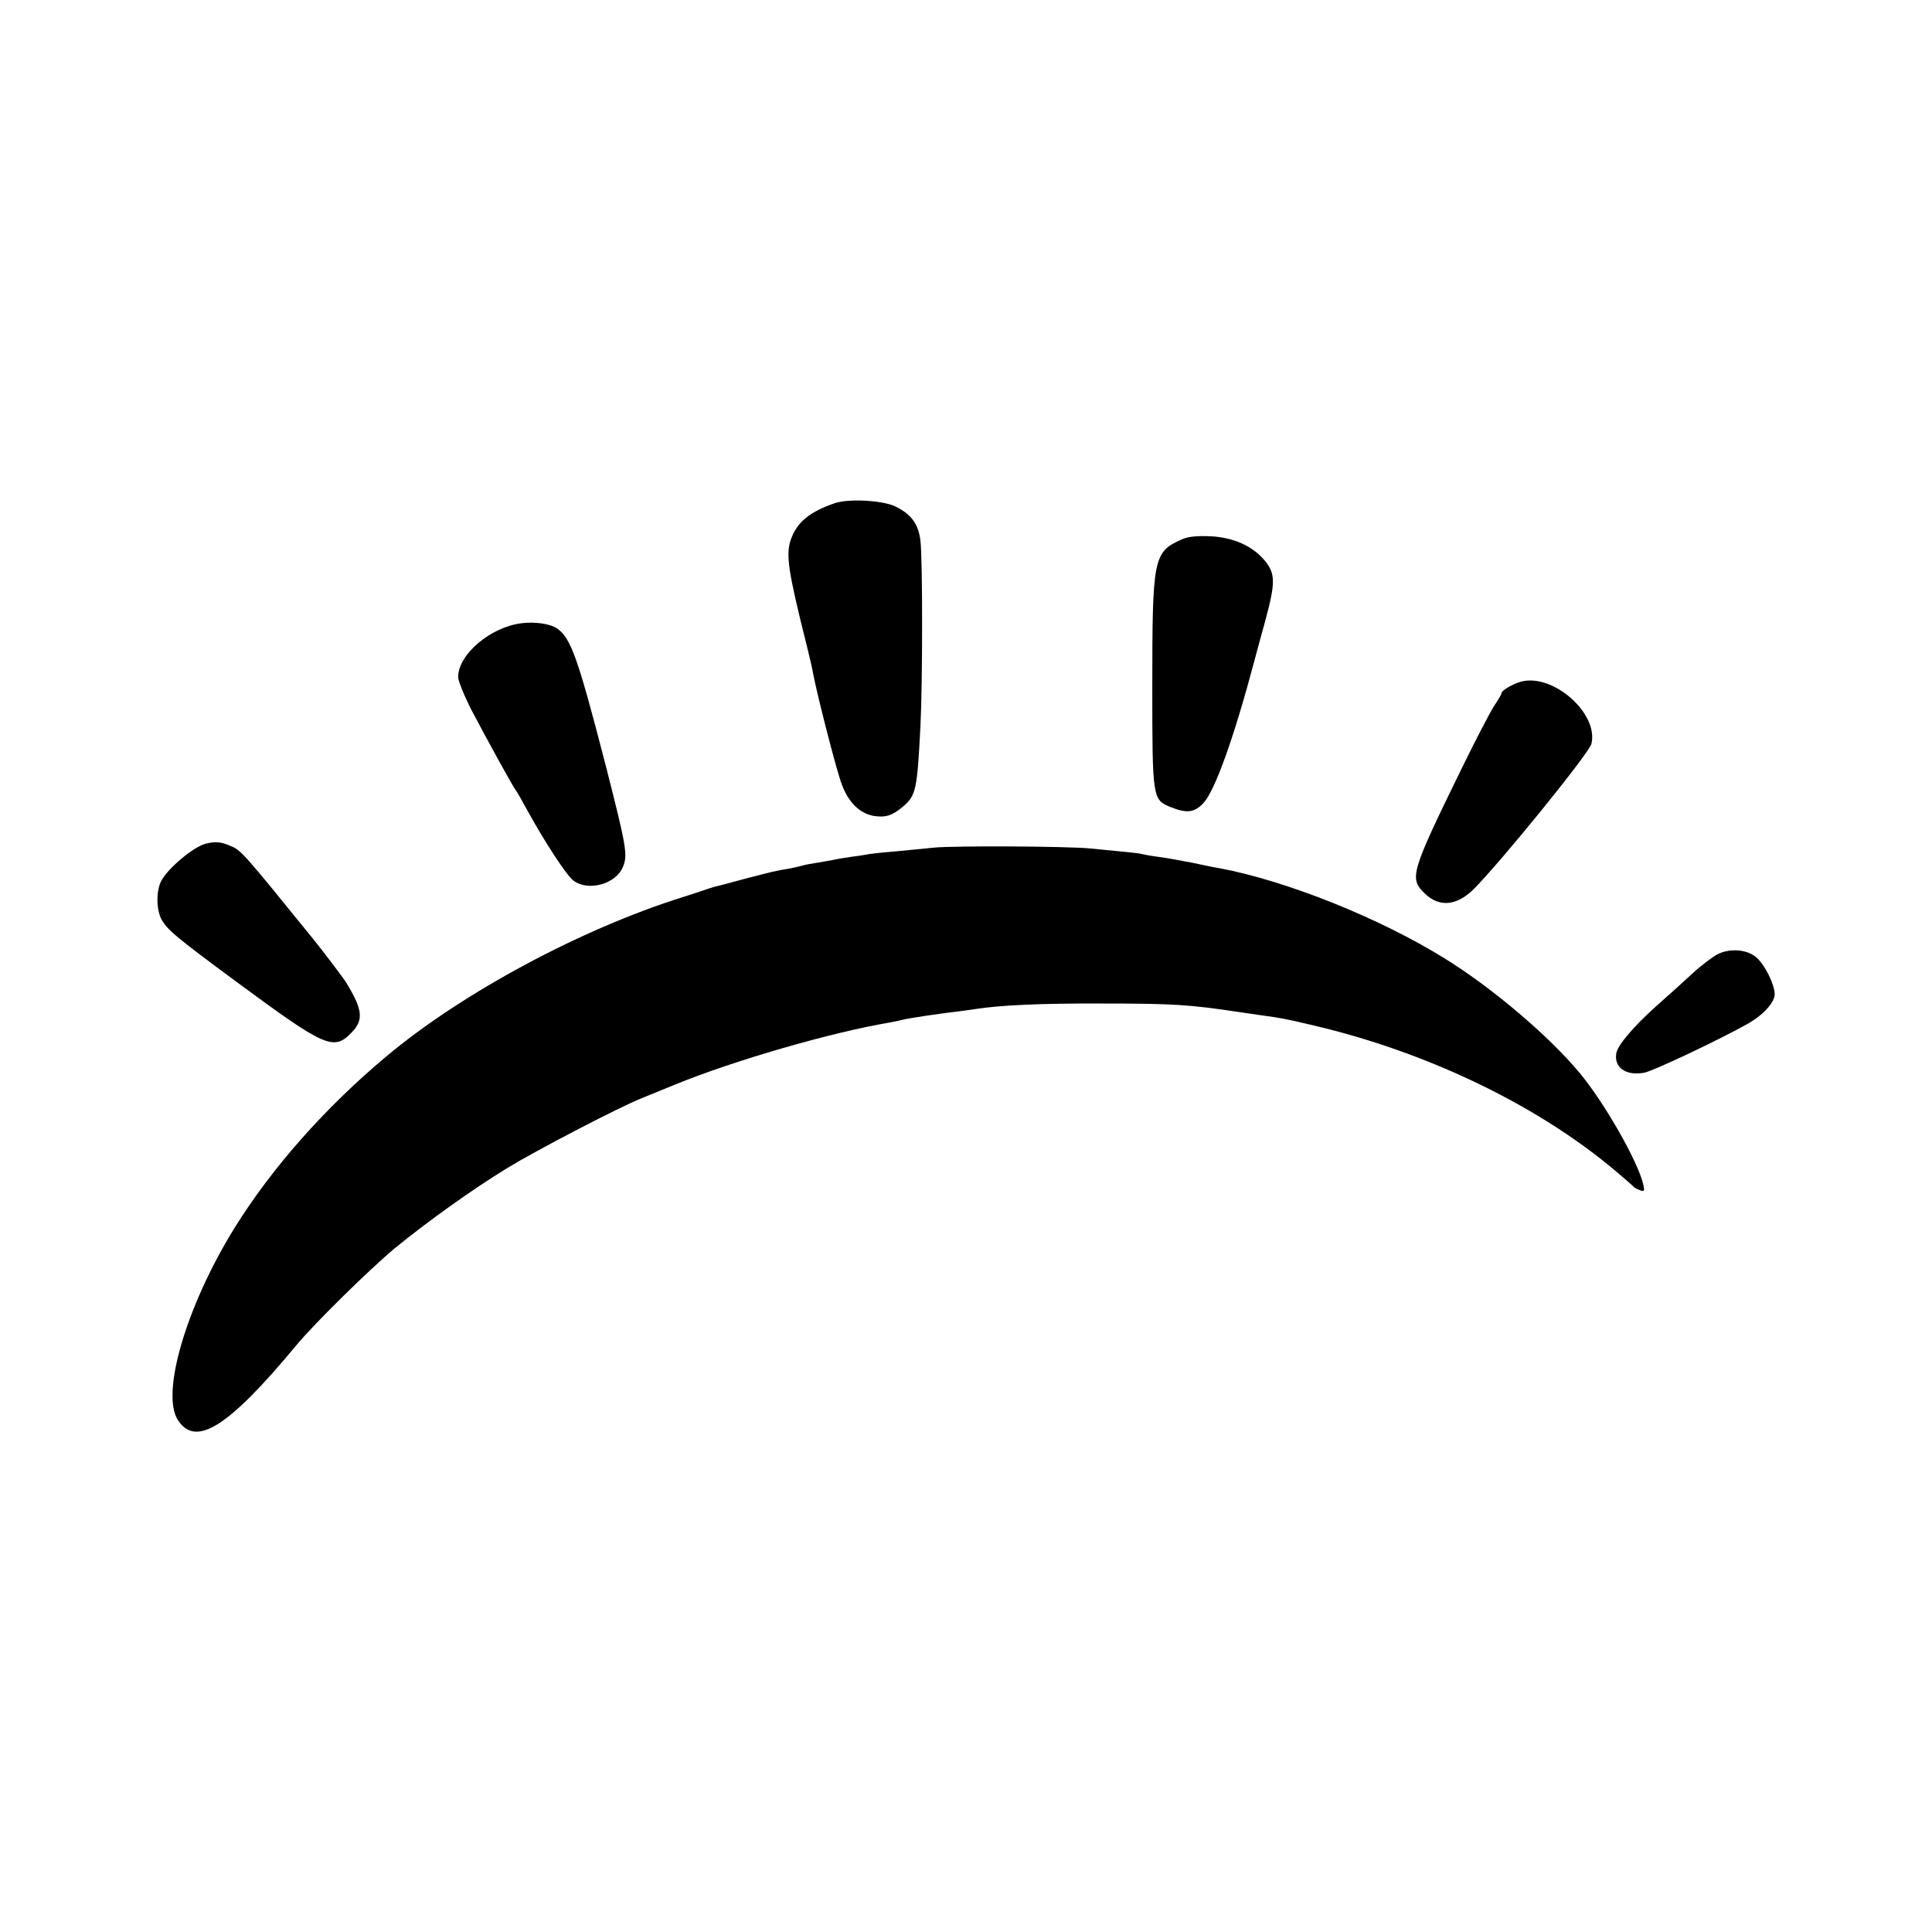 <?xml version="1.0" standalone="no"?>
<!DOCTYPE svg PUBLIC "-//W3C//DTD SVG 20010904//EN"
 "http://www.w3.org/TR/2001/REC-SVG-20010904/DTD/svg10.dtd">
<svg version="1.0" xmlns="http://www.w3.org/2000/svg"
 width="700pt" height="700pt" viewBox="0 0 700 700"
 preserveAspectRatio="xMidYMid meet">
<g transform="translate(0,700) scale(0.1,-0.1)"
fill="#000000" stroke="none">
<path d="M3025 5177 c-91 -31 -138 -69 -160 -133 -18 -54 -10 -112 57 -379 11
-44 22 -91 24 -105 14 -75 85 -353 104 -402 24 -65 64 -104 114 -114 43 -7 68
0 107 33 48 41 52 59 64 293 8 158 8 603 0 670 -7 62 -34 98 -93 126 -46 21
-166 28 -217 11z"/>
<path d="M4280 5045 c-101 -46 -105 -66 -105 -535 0 -402 1 -408 66 -434 59
-24 87 -20 119 14 42 45 111 237 186 520 8 30 26 97 40 147 35 131 35 164 -2
210 -44 54 -114 86 -199 90 -49 2 -81 -1 -105 -12z"/>
<path d="M1890 4742 c-113 -14 -230 -113 -230 -195 0 -14 22 -68 48 -119 54
-103 150 -278 162 -293 4 -5 22 -37 40 -70 65 -118 141 -234 167 -255 53 -41
154 -14 180 49 18 43 13 72 -62 366 -101 391 -126 461 -175 497 -25 18 -81 26
-130 20z"/>
<path d="M5510 4530 c-31 -9 -70 -32 -70 -42 0 -4 -12 -24 -26 -45 -14 -21
-66 -121 -116 -223 -188 -385 -193 -402 -135 -458 52 -50 115 -44 176 16 98
98 418 492 427 527 27 110 -140 257 -256 225z"/>
<path d="M745 3943 c-44 -11 -137 -89 -161 -135 -18 -35 -18 -101 0 -137 21
-39 49 -63 271 -227 325 -240 354 -253 420 -184 43 45 39 82 -20 179 -9 15
-90 122 -122 161 -258 318 -259 319 -300 336 -33 14 -52 16 -88 7z"/>
<path d="M3385 3929 c-38 -4 -103 -10 -143 -14 -41 -3 -81 -8 -90 -9 -9 -2
-39 -7 -65 -10 -27 -4 -59 -9 -70 -12 -12 -2 -38 -7 -57 -10 -19 -3 -43 -7
-52 -10 -10 -3 -29 -7 -43 -10 -56 -9 -74 -14 -170 -39 -55 -15 -104 -28 -110
-29 -5 -2 -17 -5 -25 -8 -8 -3 -46 -16 -85 -28 -370 -116 -802 -348 -1077
-579 -222 -186 -413 -403 -547 -618 -175 -282 -270 -602 -206 -699 65 -99 183
-24 428 271 68 82 266 276 357 352 116 95 279 212 408 291 103 63 404 220 487
253 22 9 76 31 120 49 215 88 565 189 777 225 18 3 40 8 48 10 16 5 143 24
199 30 19 3 48 6 65 9 89 14 236 21 461 20 258 0 316 -4 495 -31 58 -8 114
-17 125 -18 41 -6 81 -15 184 -40 400 -100 783 -288 1056 -519 33 -28 62 -53
65 -57 3 -3 13 -8 23 -12 15 -5 16 -2 11 21 -19 83 -141 297 -231 405 -112
134 -314 306 -488 414 -237 147 -572 281 -815 327 -14 2 -59 11 -100 20 -41 8
-95 18 -120 21 -25 3 -52 8 -60 10 -14 4 -45 7 -192 21 -85 8 -486 10 -563 3z"/>
<path d="M6220 3541 c-19 -11 -60 -42 -90 -70 -30 -28 -89 -81 -131 -118 -81
-73 -139 -141 -143 -170 -8 -51 34 -81 100 -70 31 5 274 120 377 178 56 32 97
77 97 107 0 34 -34 103 -64 131 -34 32 -100 37 -146 12z"/>
</g>
</svg>
